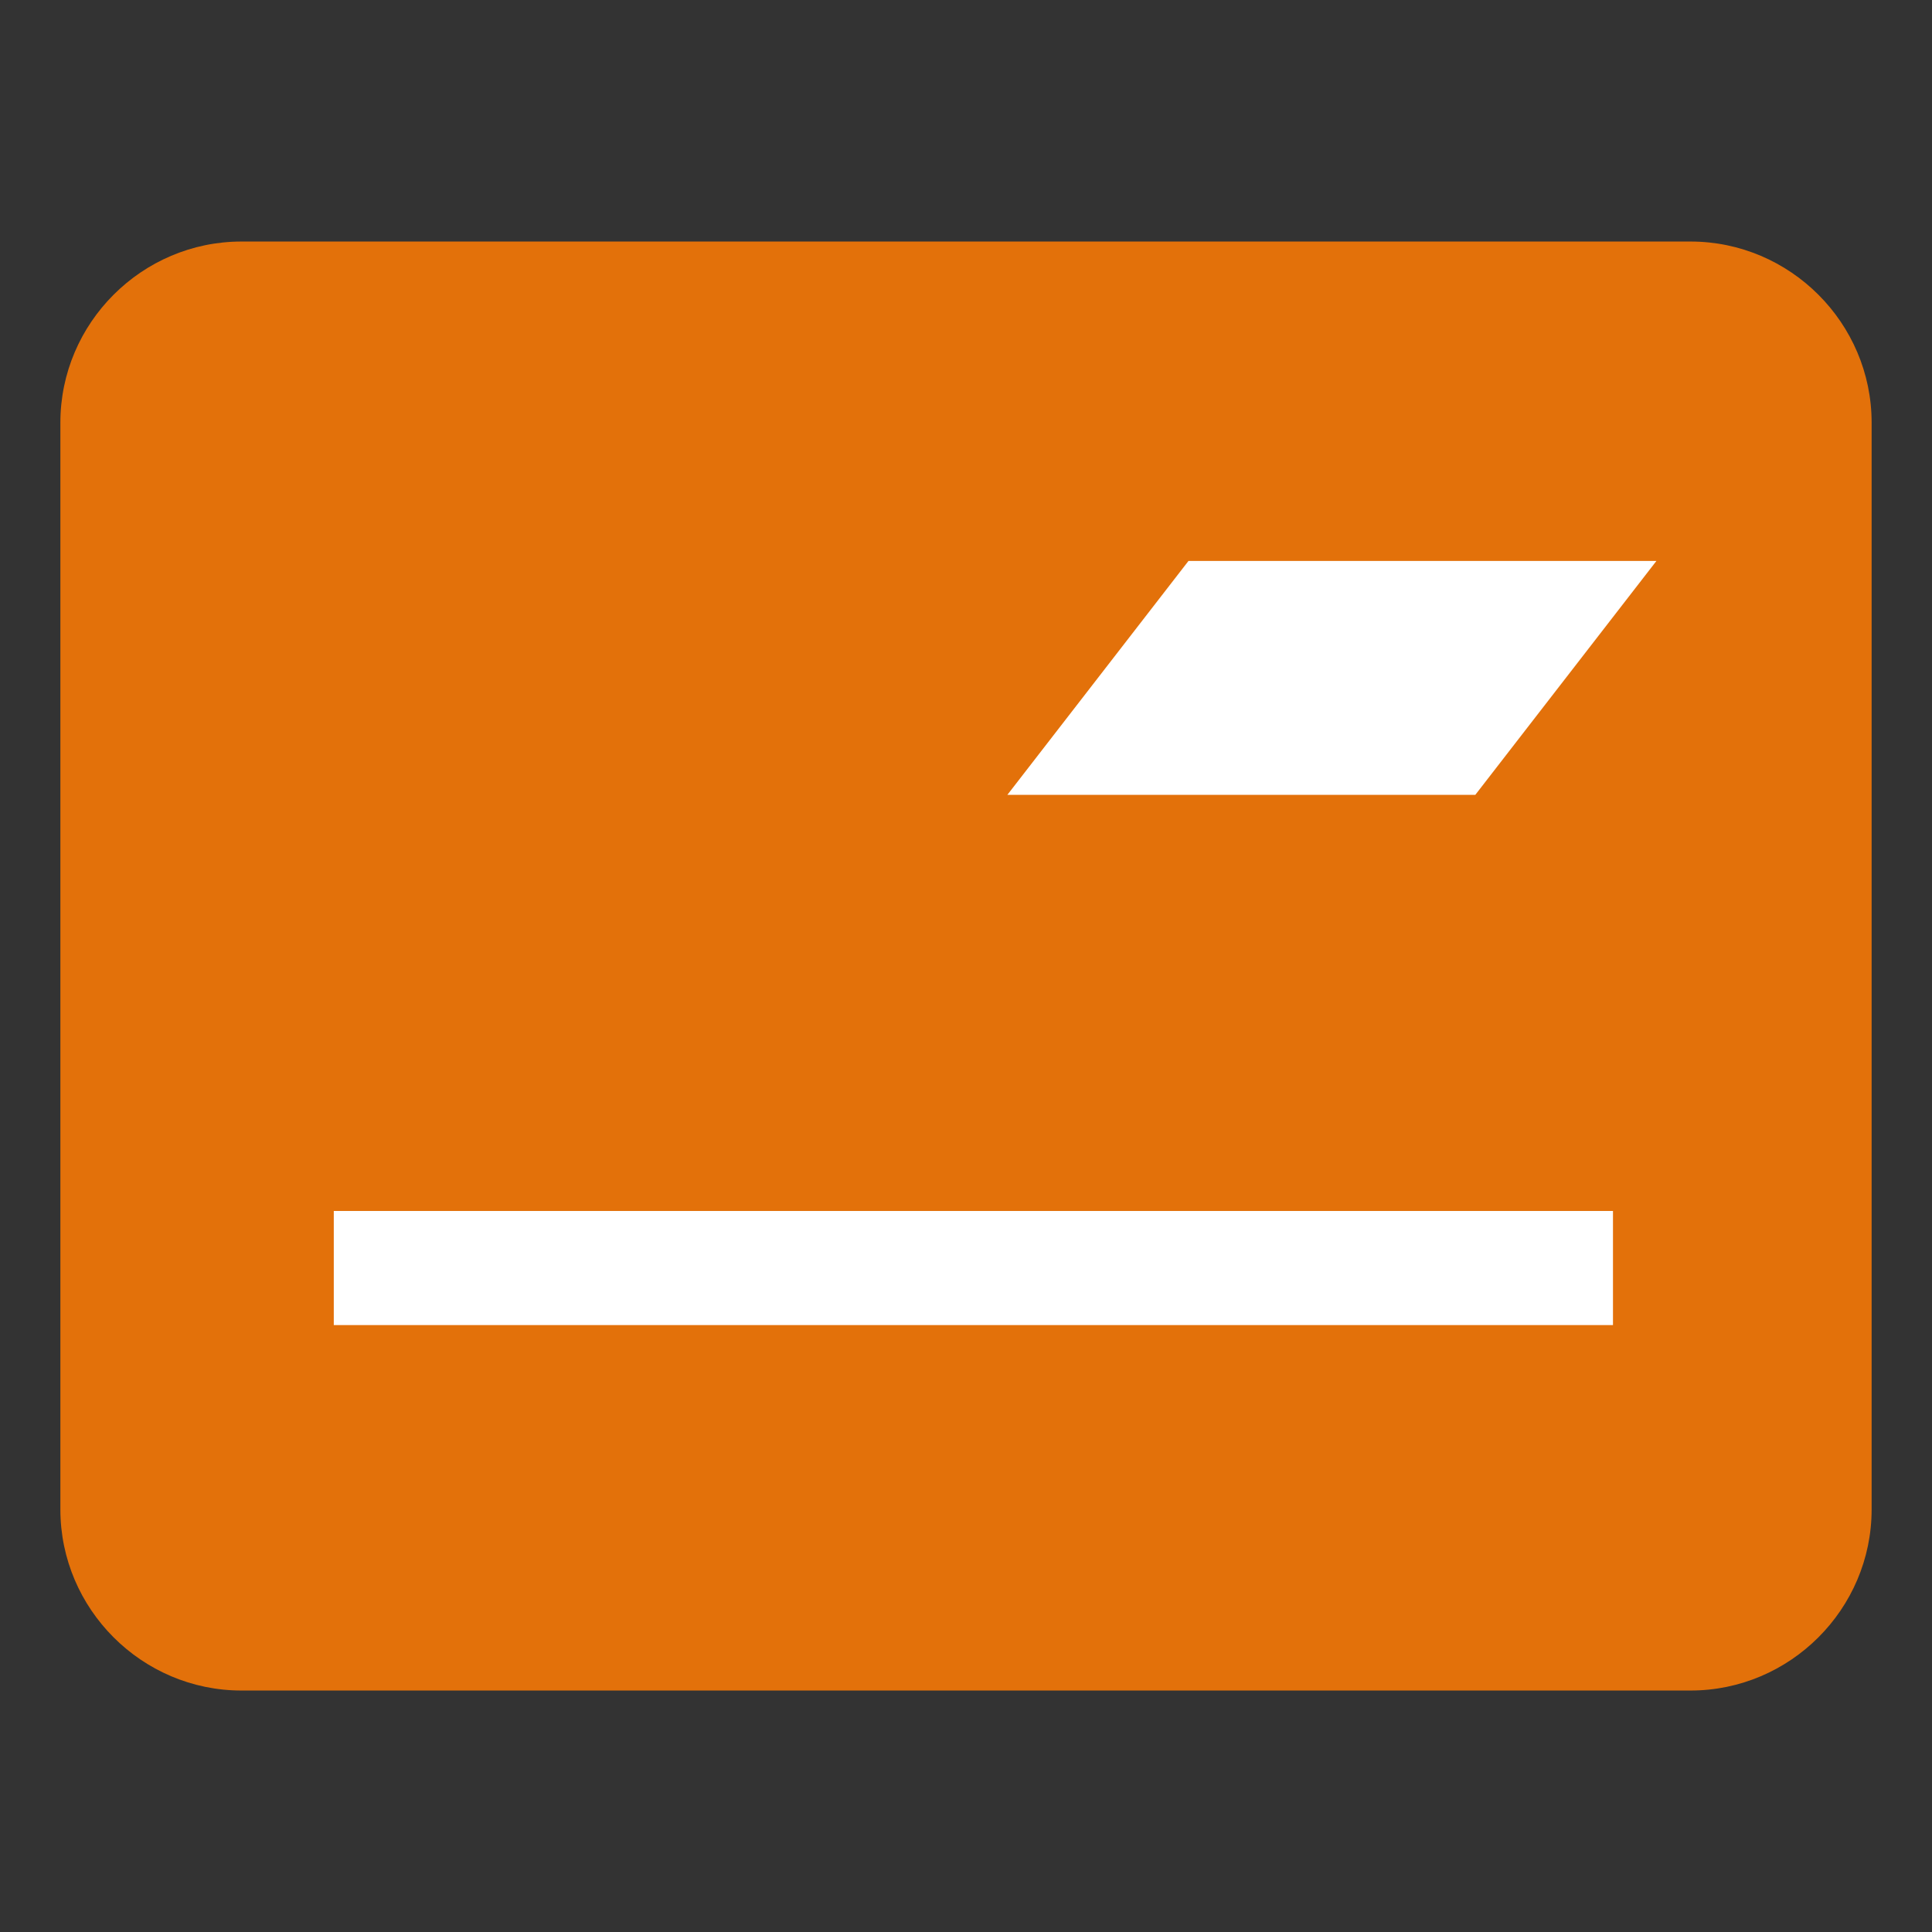 <svg width="64" height="64" viewBox="0 0 64 64" fill="none" xmlns="http://www.w3.org/2000/svg">
<rect x="0" y="0" width="64" height="64" fill="#333333" stroke="none"/>
<path fill-rule="evenodd" clip-rule="evenodd" d="M56 8.001H8C4.7 8.001 2 10.701 2 14.001V50.001C2 53.301 4.7 56.001 8 56.001H56C59.3 56.001 62 53.301 62 50.001V14.001C62 10.701 59.3 8.001 56 8.001" fill="#E3710A"/>
<path fill-rule="evenodd" clip-rule="evenodd" d="M11.057 43.895H53.432V40.115H11.057V43.895Z" fill="white"/>
<path fill-rule="evenodd" clip-rule="evenodd" d="M48.871 26.331H33.37L39.37 18.582H54.871L48.871 26.331Z" fill="white"/>
</svg>
